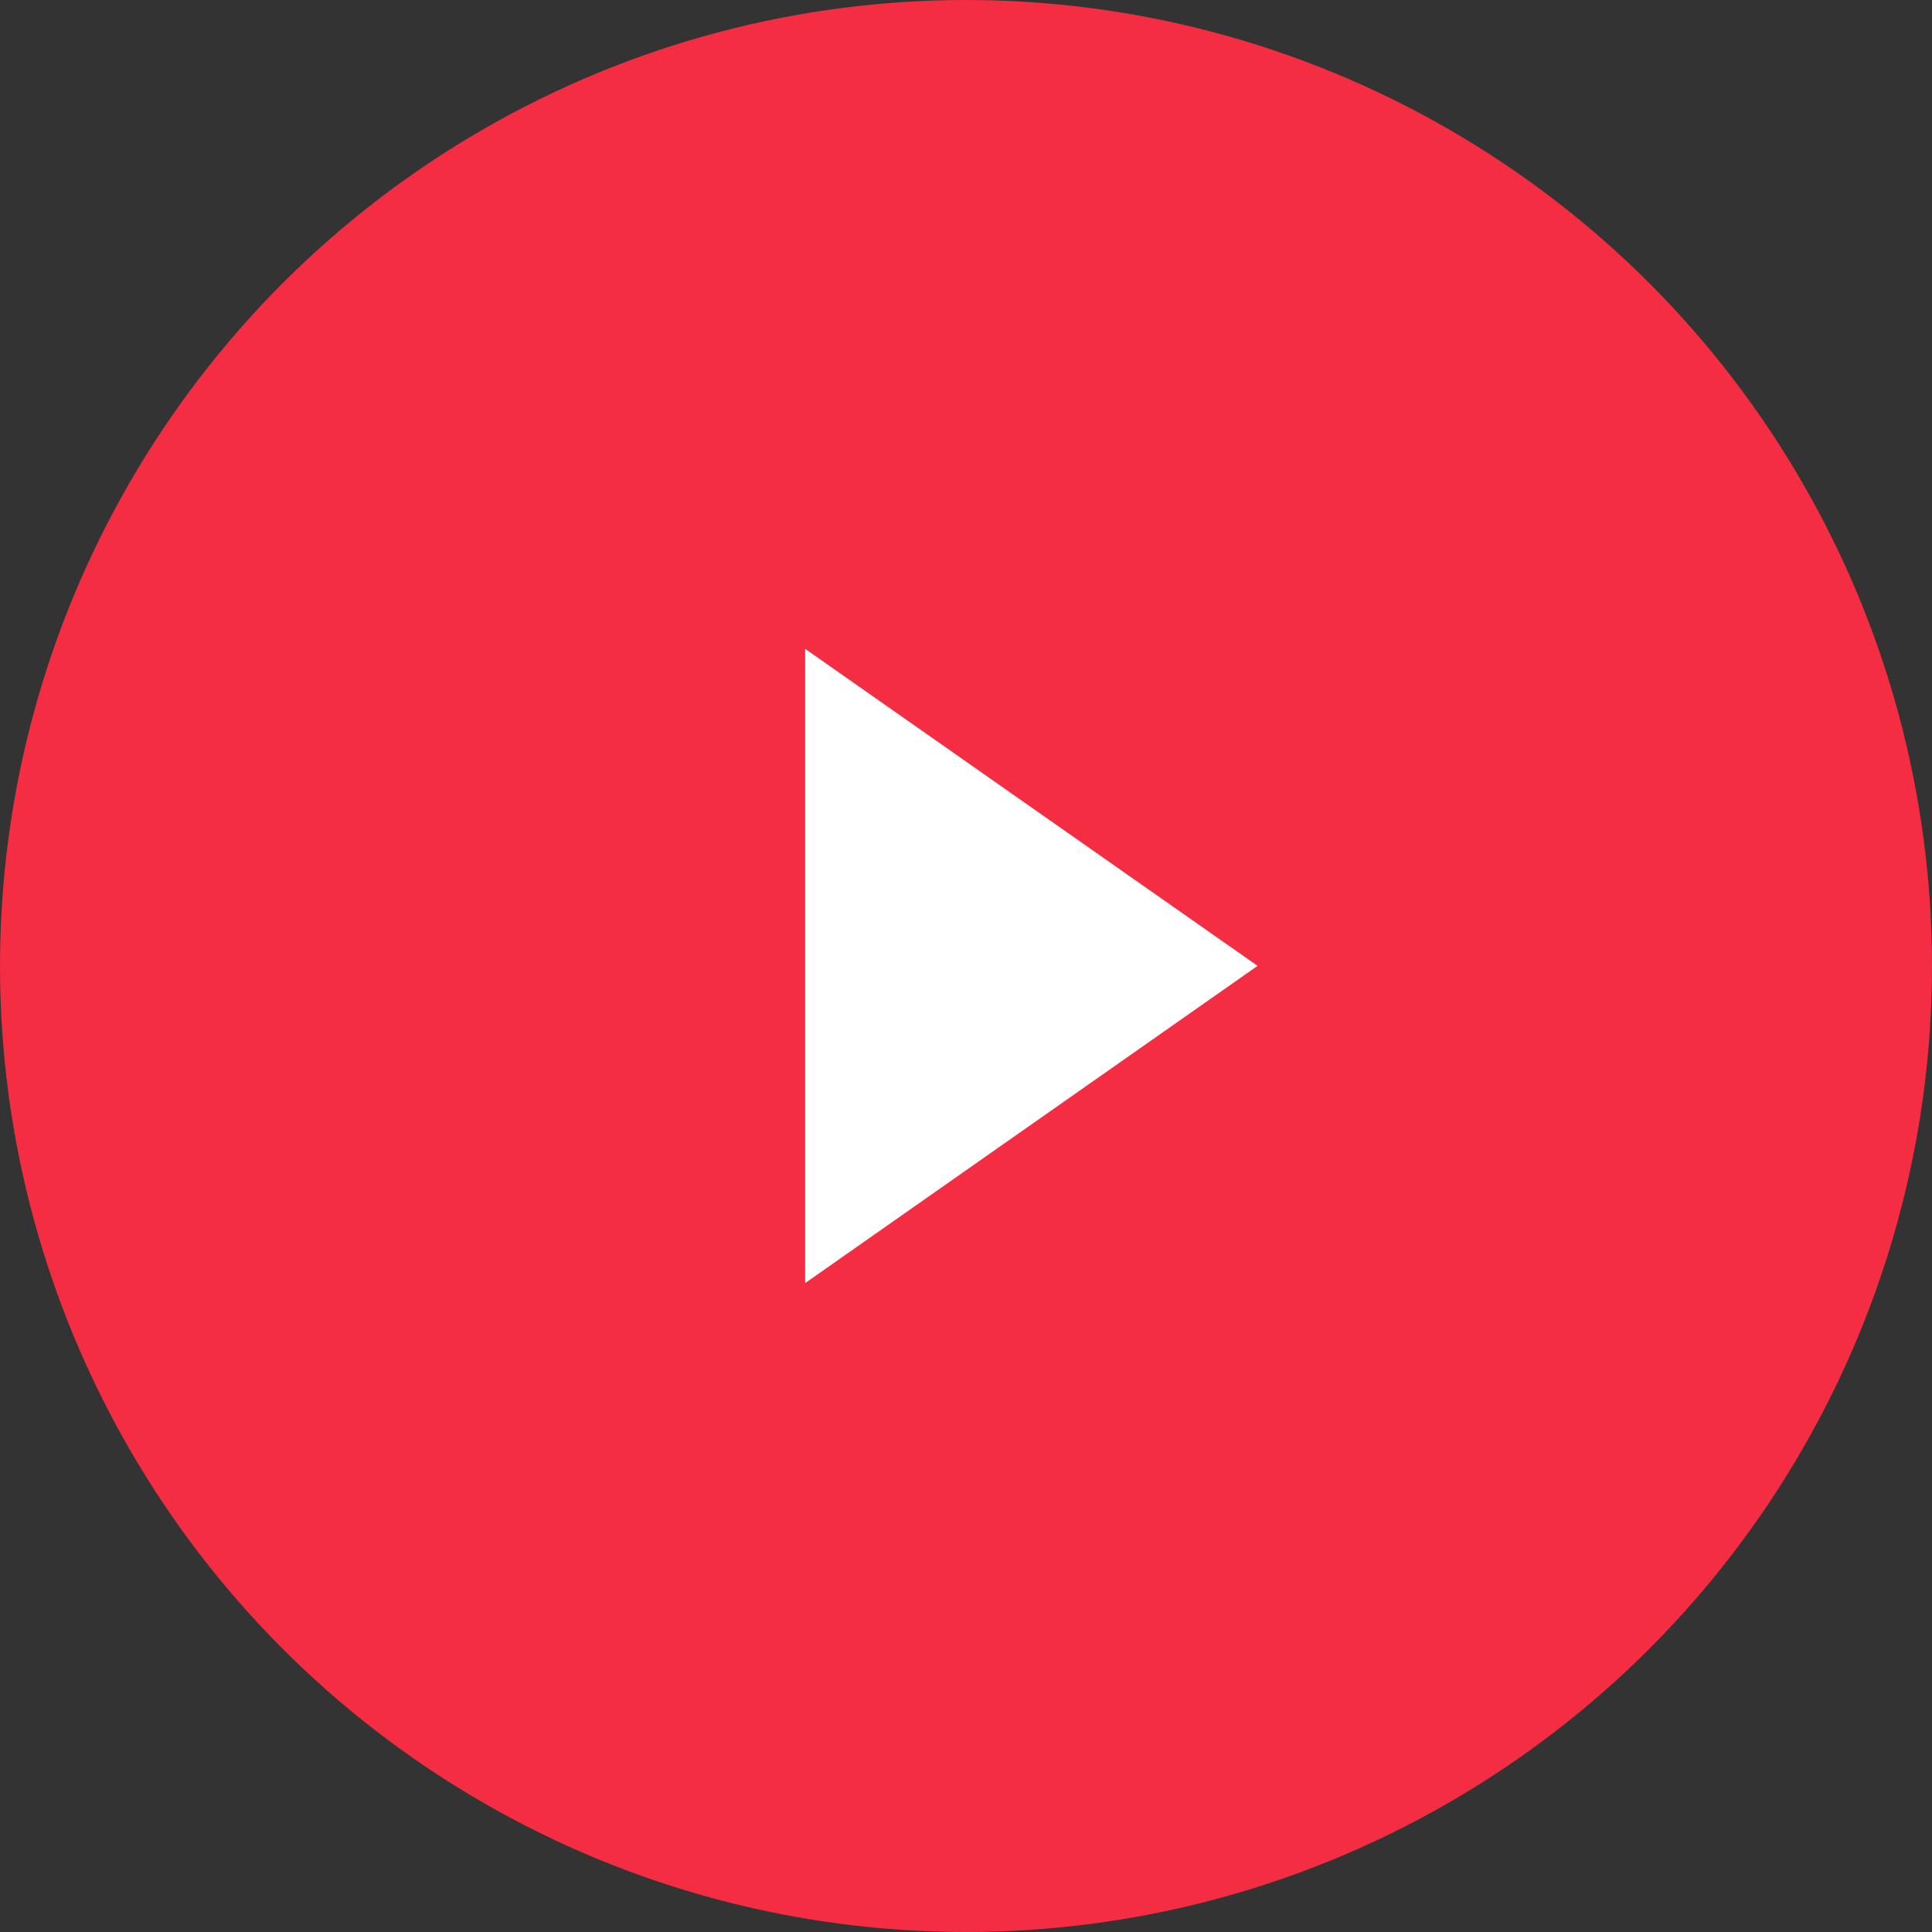 <svg xmlns="http://www.w3.org/2000/svg" width="91.593" height="91.593" fill="none" viewBox="0 0 91.593 91.593"><rect x="0" y="0" width="91.593" height="91.593" fill="#333333" stroke="none"/><circle cx="45.796" cy="45.796" r="45.796" fill="#F52D42"/><path fill="#FFF" d="m38.17 60.83 21.45-15.04-21.45-15.03v30.07Z"/></svg>